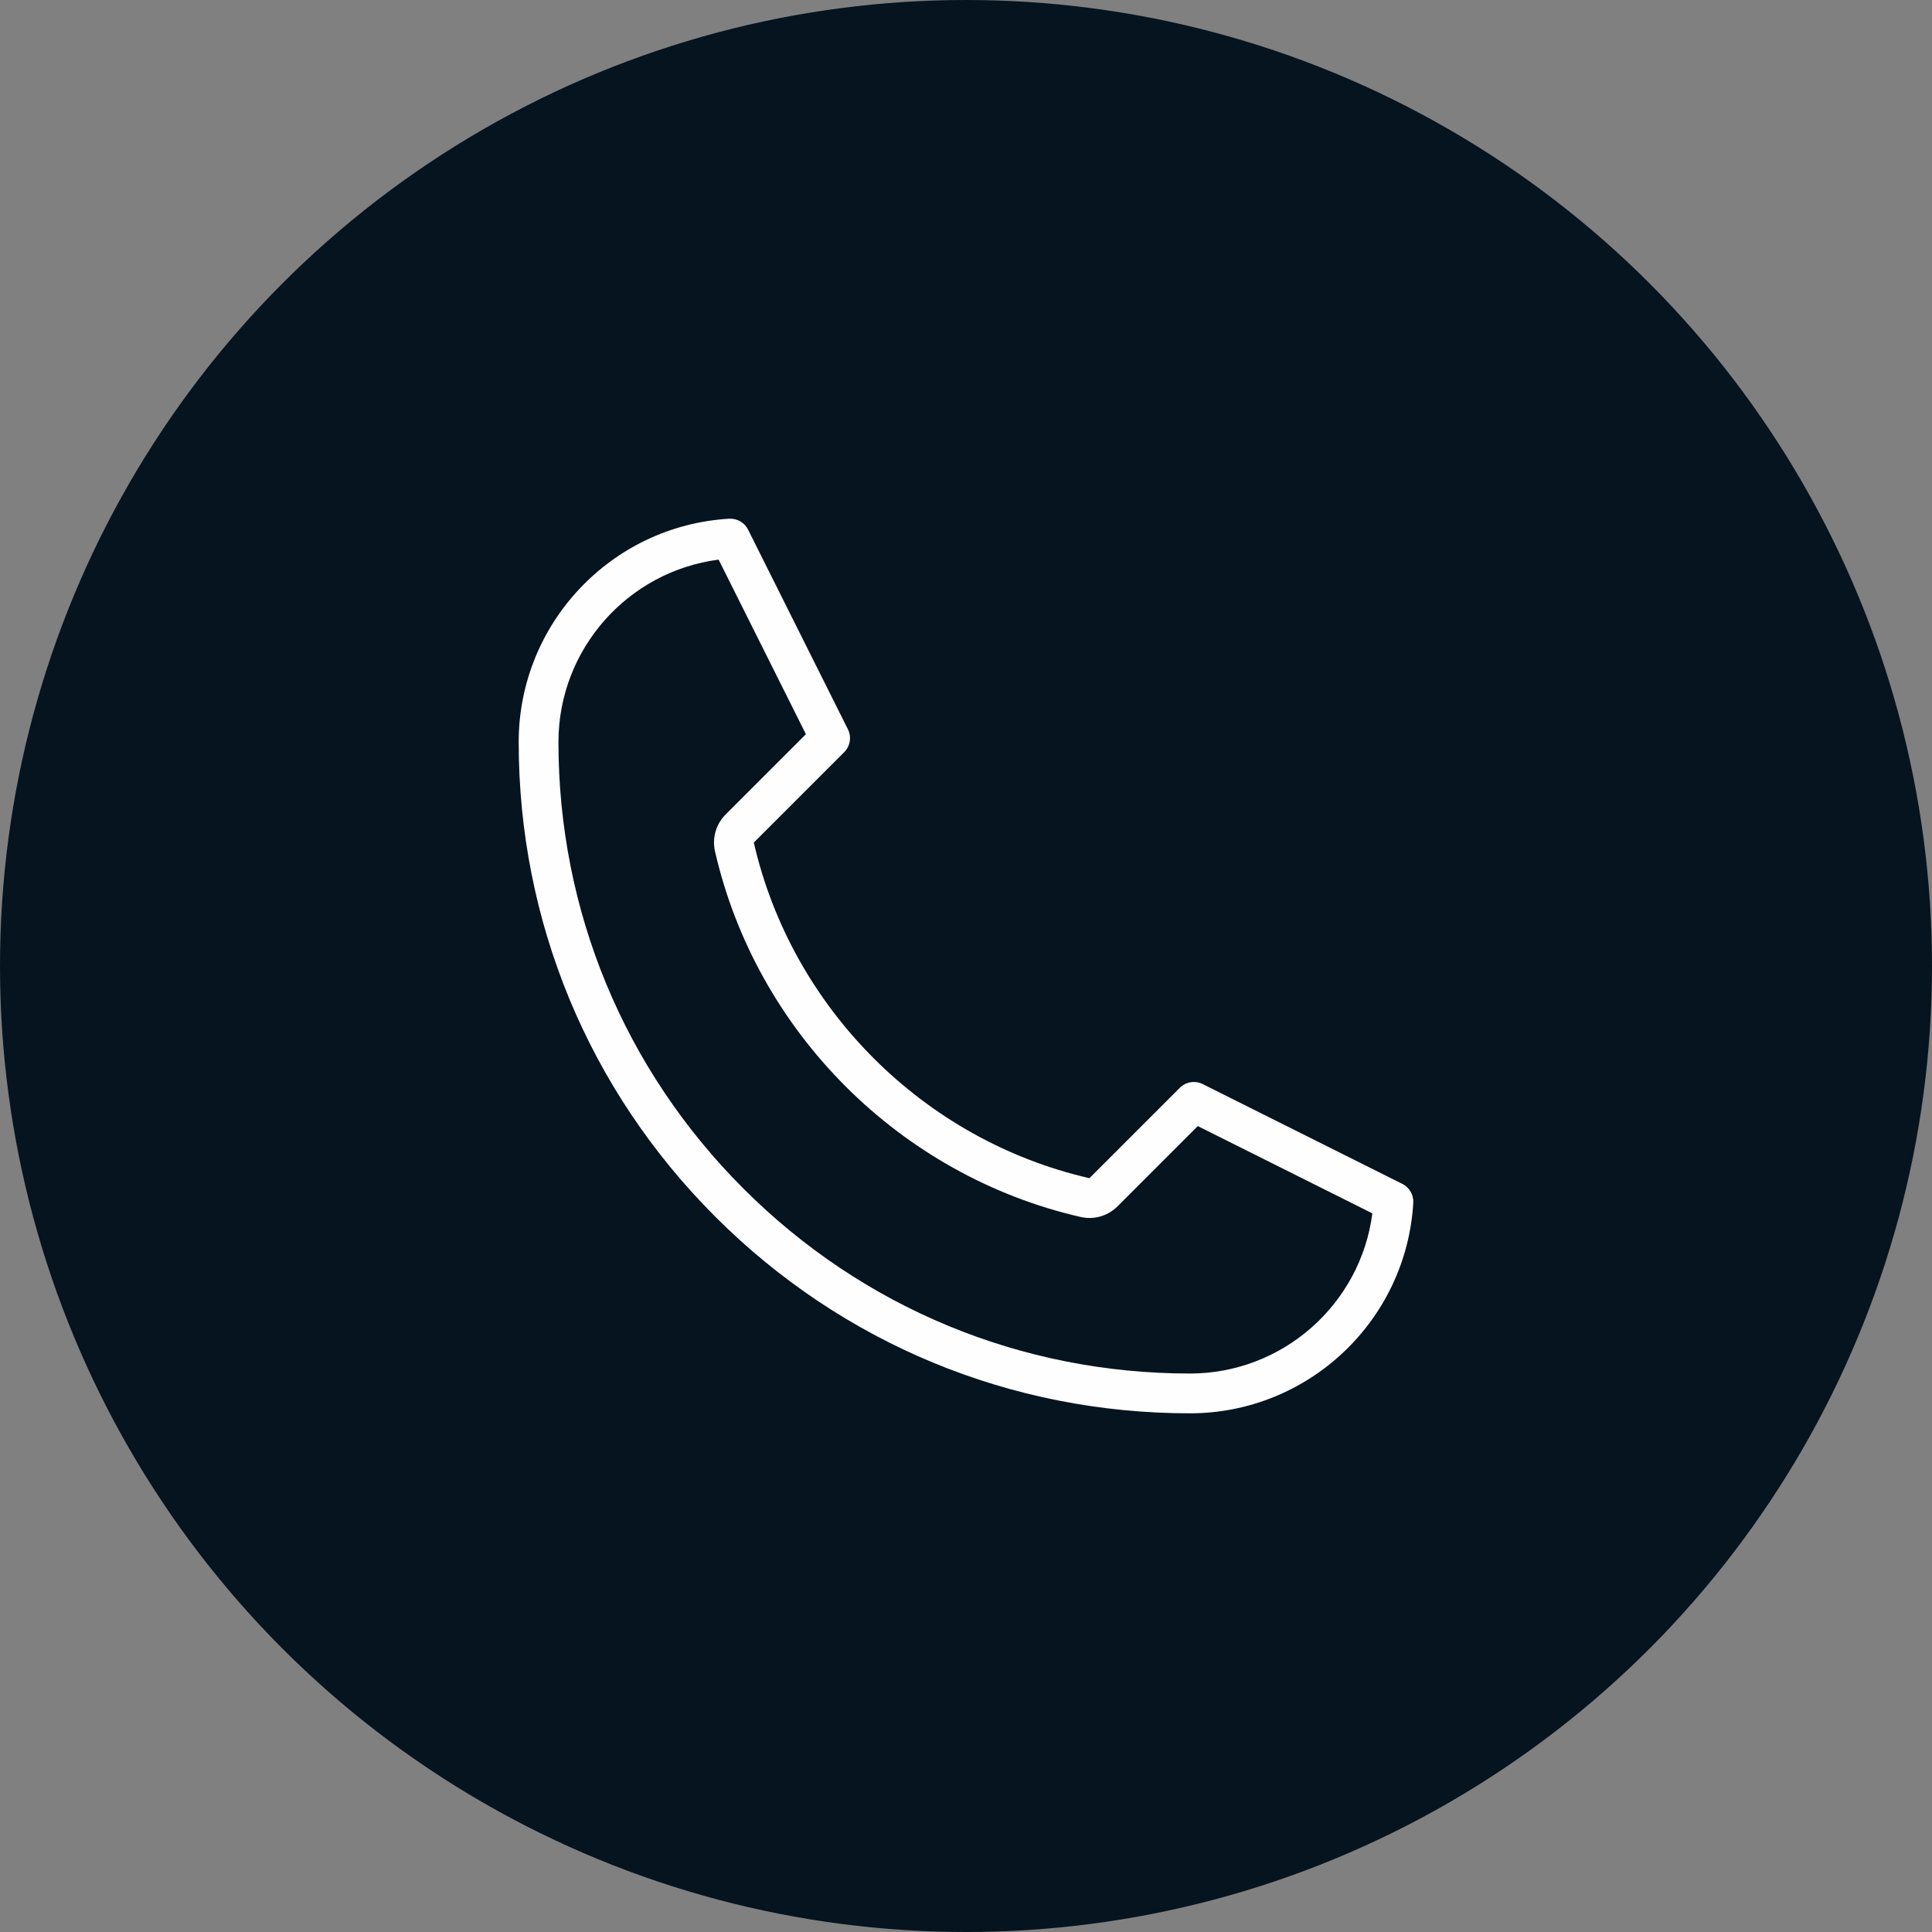 <?xml version="1.0" encoding="UTF-8"?>
<!DOCTYPE svg PUBLIC "-//W3C//DTD SVG 1.1//EN" "http://www.w3.org/Graphics/SVG/1.1/DTD/svg11.dtd">
<!-- Creator: CorelDRAW 2020 (64-Bit) -->
<svg xmlns="http://www.w3.org/2000/svg" xml:space="preserve" width="17.462mm" height="17.462mm" version="1.1" style="shape-rendering:geometricPrecision; text-rendering:geometricPrecision; image-rendering:optimizeQuality; fill-rule:evenodd; clip-rule:evenodd"
viewBox="0 0 4921.96 4921.96"
 xmlns:xlink="http://www.w3.org/1999/xlink"
 xmlns:xodm="http://www.corel.com/coreldraw/odm/2003">
 <rect x="0" y="0" width="4921.96" height="4921.96" fill="#808080" stroke="none"/>
 <defs>
  <style type="text/css">
   <![CDATA[
    .fil0 {fill:#05141F}
    .fil1 {fill:#FEFEFE;fill-rule:nonzero}
   ]]>
  </style>
 </defs>
 <g id="Слой_x0020_1">
  <circle class="fil0" cx="2460.98" cy="2460.98" r="2460.98"/>
  <path class="fil1" d="M1830.74 1425.71c-231.29,29.93 -408.02,228.08 -408.02,464.79 0,429.72 167.37,833.69 471.19,1137.53 303.85,303.82 707.81,471.19 1137.53,471.19 236.73,0 434.85,-176.73 464.79,-408.02l-444.78 -222.39 -204.41 204.41c-24.83,24.83 -60.06,34.98 -94.34,27.09 -460.02,-105.56 -825.51,-471.05 -931.1,-931.1 -7.84,-34.22 2.28,-69.48 27.12,-94.31l204.41 -204.41 -222.39 -444.78zm1200.7 2174.87c-456.78,0 -886.2,-177.91 -1209.18,-500.89 -322.98,-322.98 -500.84,-752.4 -500.84,-1209.18 0,-301.37 235.49,-551.29 536.13,-569.02 20.32,-1.18 39.26,9.81 48.31,27.9l254.24 508.45c9.75,19.53 5.92,43.07 -9.5,58.49l-230.22 230.22c96.99,422.45 432.6,758.04 855.02,855l230.22 -230.2c15.42,-15.39 38.98,-19.25 58.49,-9.5l508.45 254.21c18.12,9.08 29.12,28.1 27.9,48.31 -17.73,300.66 -267.63,536.21 -569.02,536.21z"/>
 </g>
</svg>
